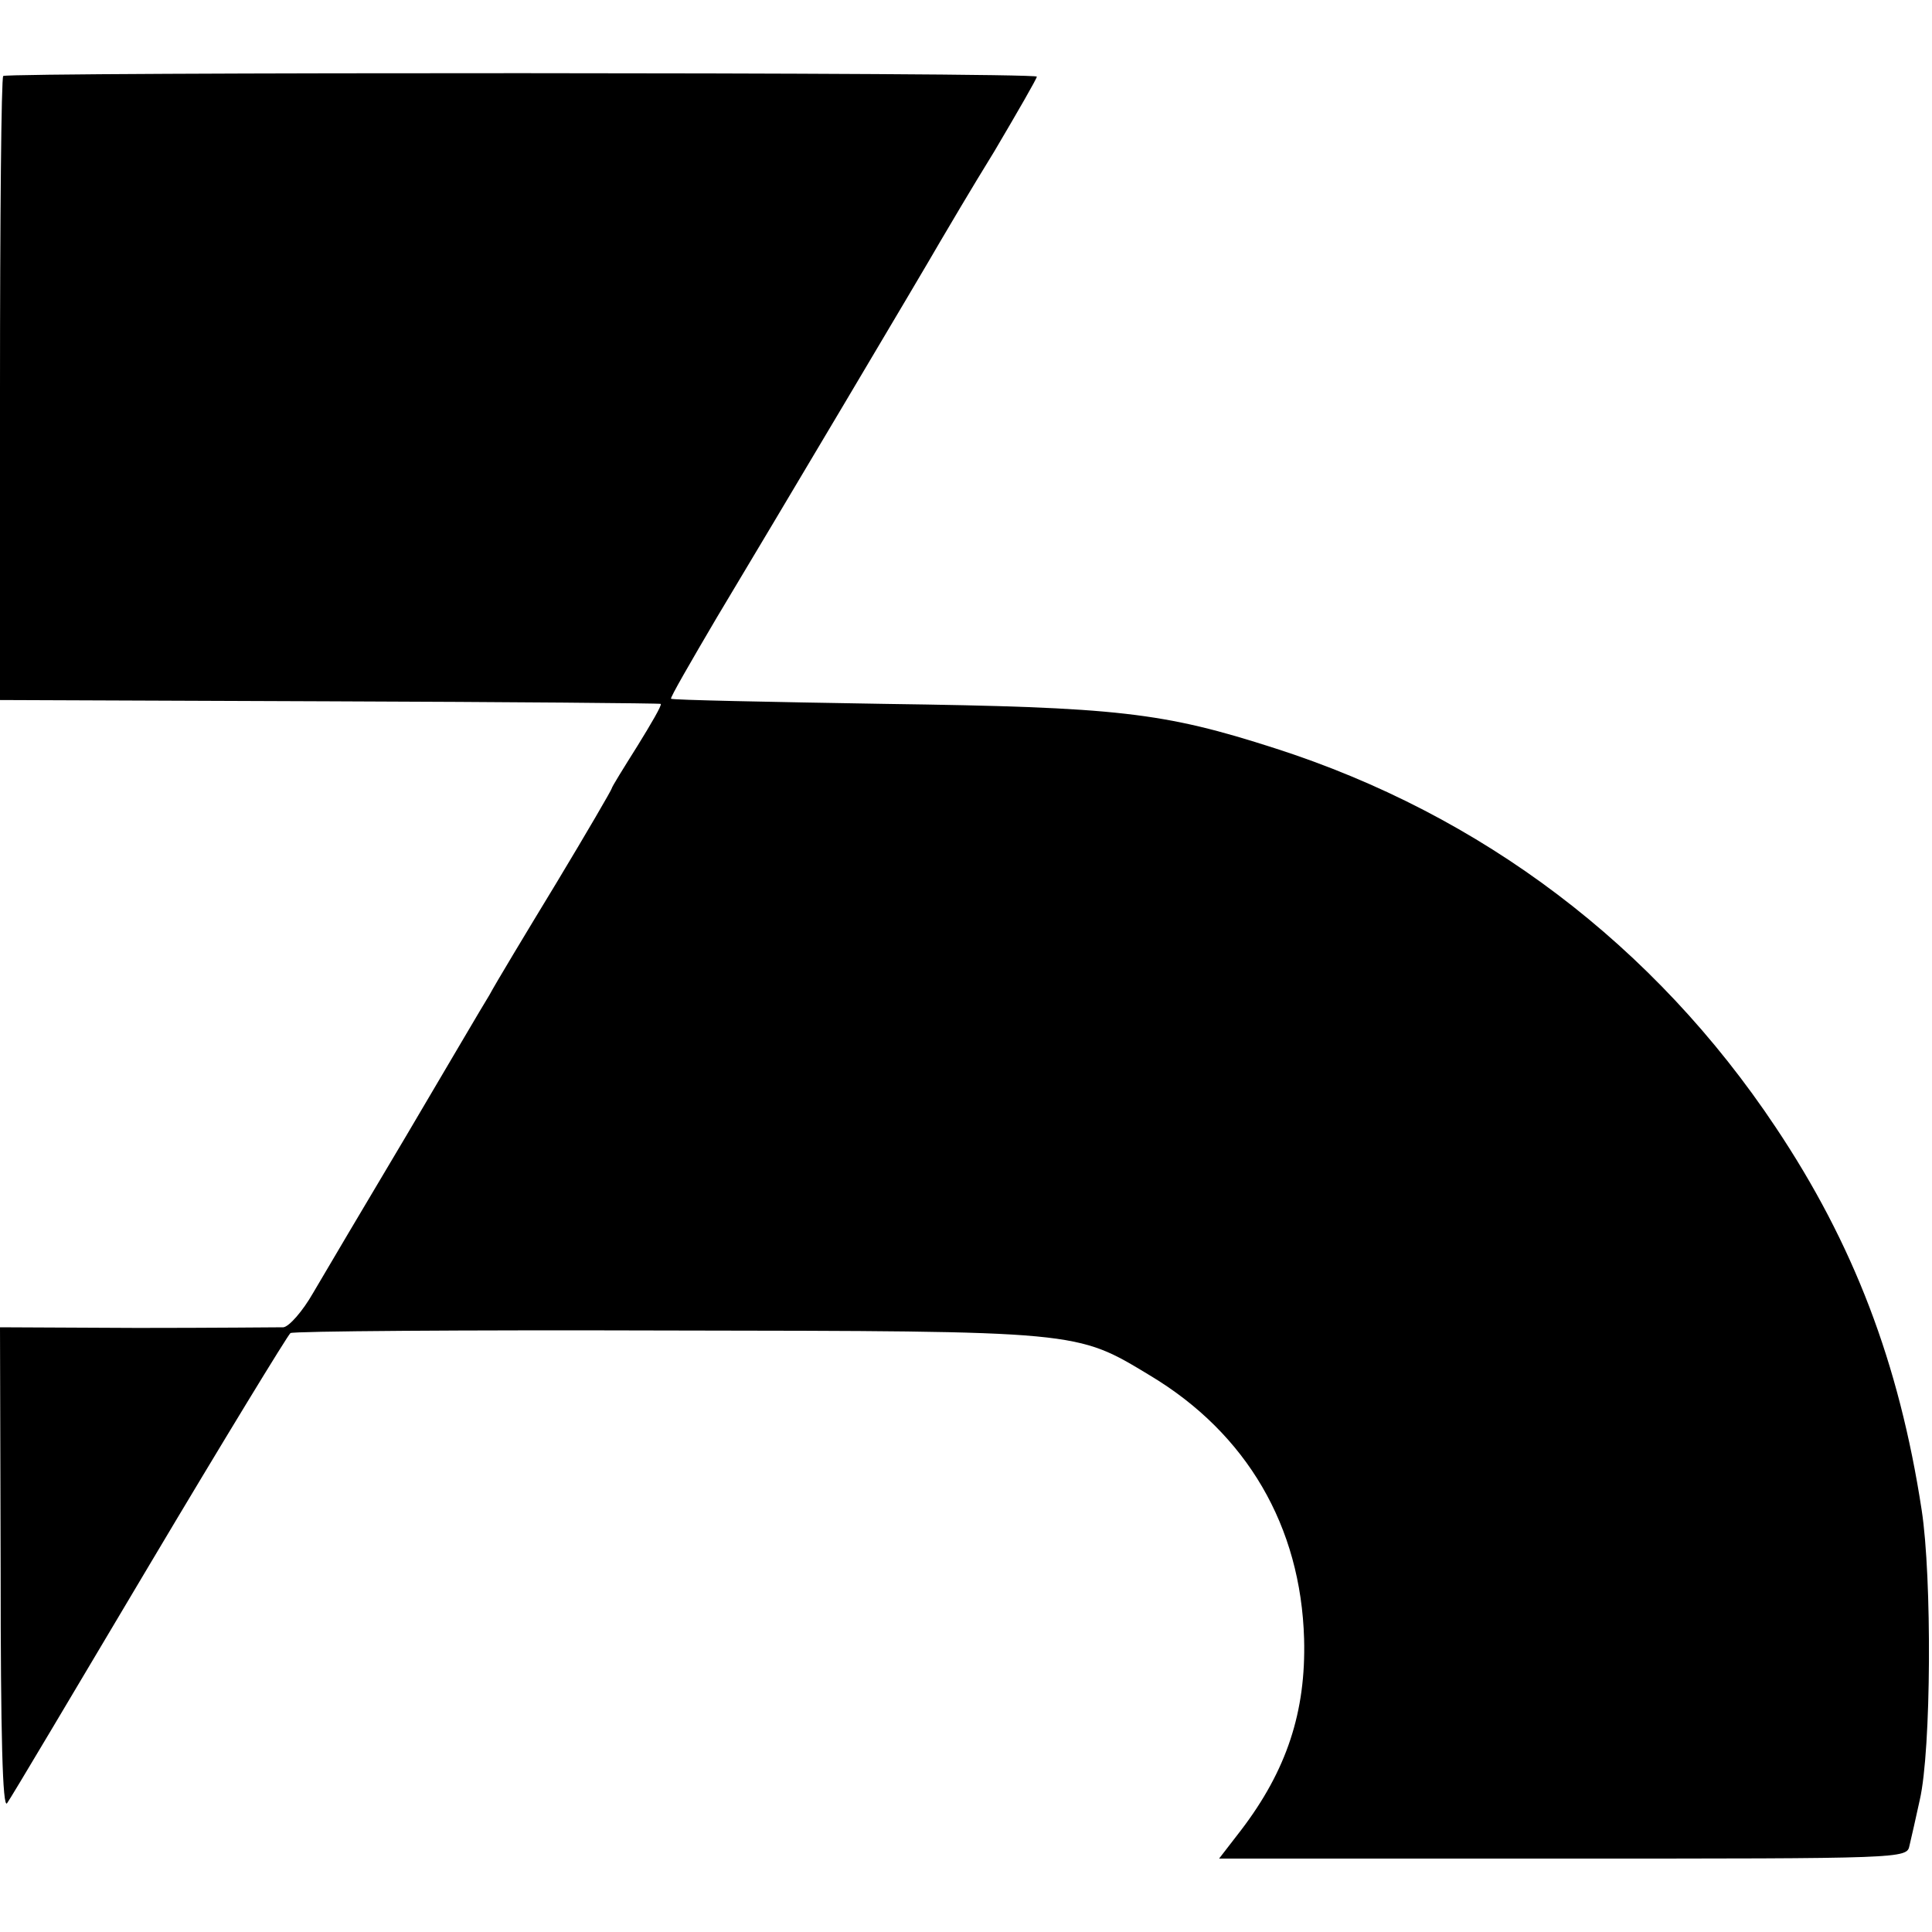 <?xml version="1.0" standalone="no"?>
<!DOCTYPE svg PUBLIC "-//W3C//DTD SVG 20010904//EN"
 "http://www.w3.org/TR/2001/REC-SVG-20010904/DTD/svg10.dtd">
<svg version="1.0" xmlns="http://www.w3.org/2000/svg"
 width="300pt" height="300pt" viewBox="0 0 300 300"
 preserveAspectRatio="xMidYMid meet">
<g transform="translate(0,300) scale(0.1,-0.1)"
fill="#000000" stroke="none">
<path d="M5 2882 c-3 -3 -5 -222 -5 -487 l0 -482 512 -2 c282 -1 513 -3 514
-4 2 -2 -15 -31 -36 -65 -22 -35 -40 -64 -40 -66 0 -2 -39 -69 -86 -147 -48
-79 -95 -157 -104 -174 -10 -16 -68 -115 -130 -220 -62 -104 -127 -214 -144
-243 -16 -28 -37 -52 -46 -53 -8 0 -111 -1 -227 -1 l-213 1 1 -377 c0 -255 3
-372 10 -362 6 8 105 175 221 370 116 195 215 357 219 360 4 3 267 5 586 4
643 -1 633 0 749 -70 150 -90 234 -234 239 -409 3 -113 -27 -204 -98 -297
l-34 -44 534 0 c530 0 534 0 538 20 3 12 10 44 16 71 18 78 19 346 3 450 -35
229 -106 414 -227 595 -188 282 -456 485 -777 588 -174 56 -244 64 -605 69
-181 3 -331 6 -333 8 -2 1 31 58 71 126 90 150 323 542 347 584 10 17 47 80
84 140 36 61 66 113 66 116 0 7 -1598 7 -1605 1z"/>
</g>
</svg>
